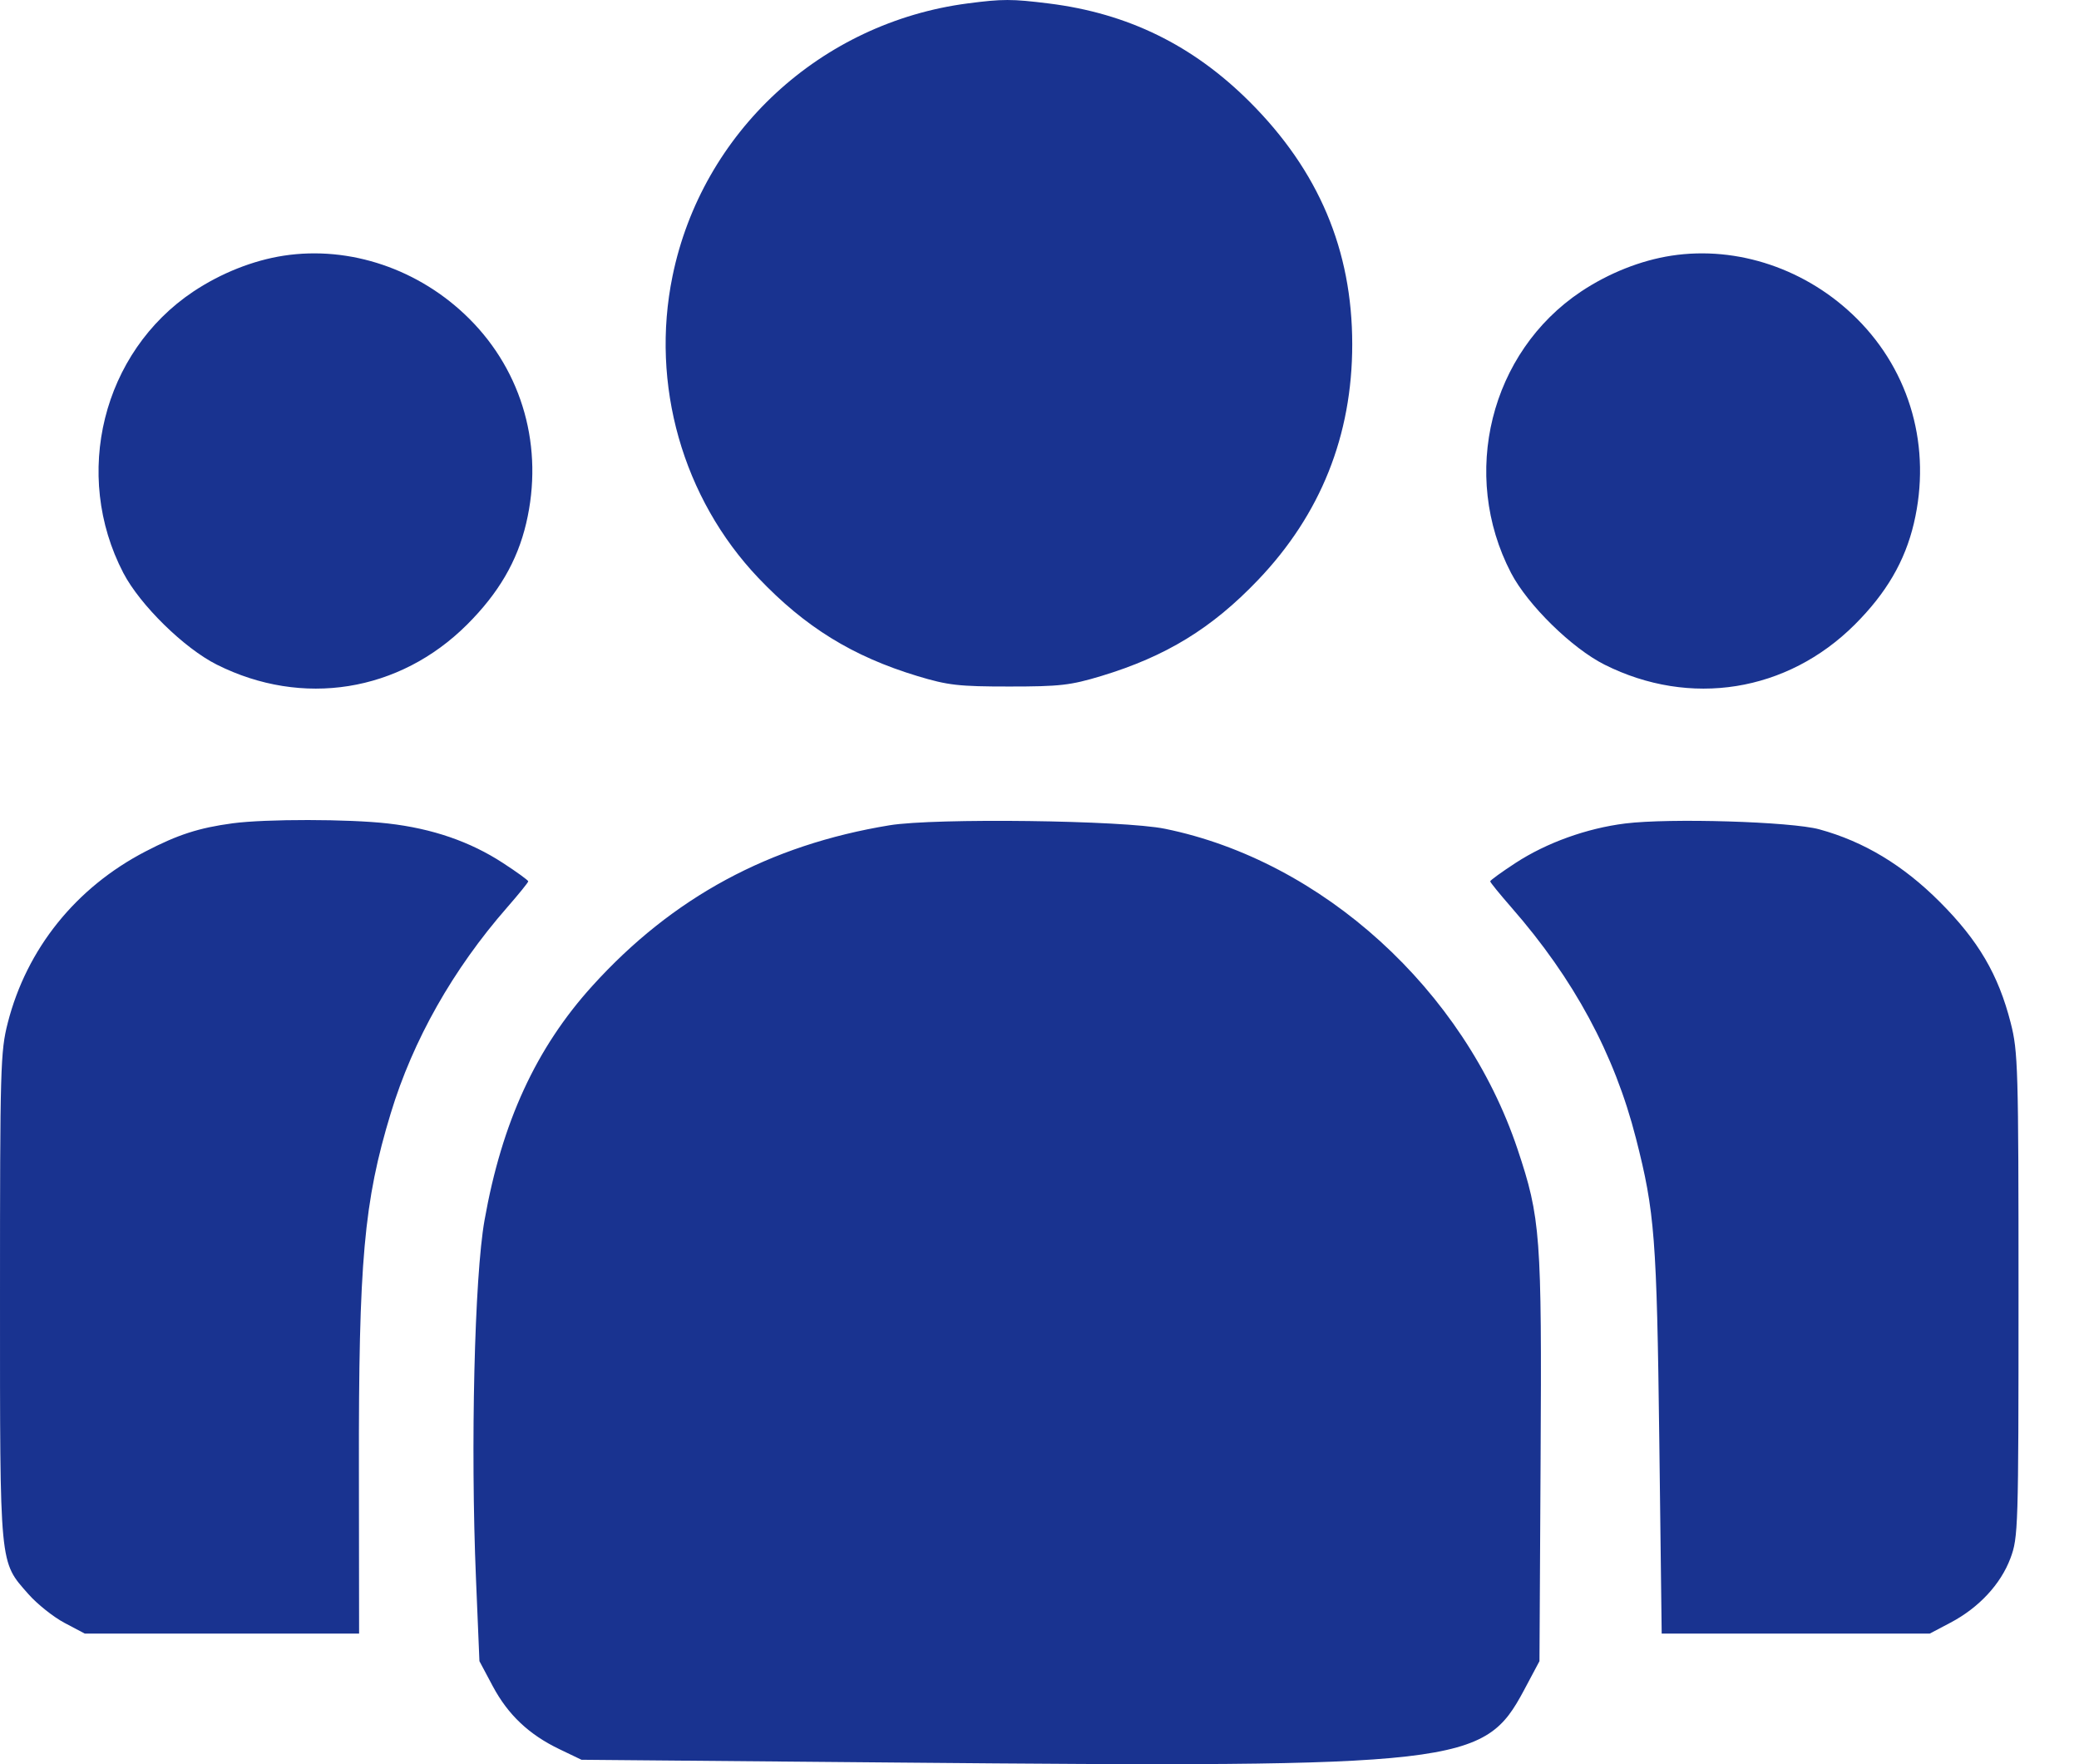 <svg width="33" height="28" viewBox="0 0 33 28" fill="none" xmlns="http://www.w3.org/2000/svg">
<path fill-rule="evenodd" clip-rule="evenodd" d="M15.361 0.054C13.027 0.359 11.143 2.1 10.675 4.382C10.322 6.101 10.836 7.907 12.037 9.172C12.781 9.954 13.533 10.418 14.562 10.73C15.049 10.877 15.217 10.896 16.02 10.896C16.823 10.896 16.99 10.877 17.478 10.73C18.509 10.418 19.237 9.972 19.969 9.205C20.963 8.164 21.464 6.911 21.464 5.464C21.464 3.969 20.931 2.709 19.836 1.616C18.935 0.717 17.902 0.211 16.647 0.055C16.061 -0.018 15.913 -0.018 15.361 0.054ZM4.503 4.058C4.016 4.133 3.508 4.335 3.068 4.628C1.627 5.591 1.145 7.532 1.958 9.094C2.223 9.602 2.923 10.289 3.442 10.549C4.8 11.23 6.34 10.984 7.413 9.914C7.915 9.413 8.21 8.908 8.352 8.306C8.634 7.109 8.299 5.906 7.448 5.058C6.66 4.272 5.554 3.897 4.503 4.058ZM26.53 4.058C26.043 4.133 25.535 4.335 25.095 4.628C23.654 5.591 23.172 7.532 23.985 9.094C24.25 9.602 24.951 10.289 25.469 10.549C26.827 11.23 28.367 10.984 29.44 9.914C29.942 9.413 30.237 8.908 30.379 8.306C30.661 7.109 30.326 5.906 29.475 5.058C28.687 4.272 27.581 3.897 26.53 4.058ZM3.692 13.067C3.158 13.139 2.825 13.246 2.311 13.513C1.205 14.086 0.424 15.057 0.123 16.235C0.007 16.689 3.01629e-05 16.94 3.01629e-05 20.576C3.01629e-05 24.903 -0.012 24.775 0.451 25.301C0.59 25.459 0.849 25.665 1.025 25.758L1.345 25.927H3.523H5.7L5.697 23.33C5.692 20.008 5.776 19.071 6.203 17.667C6.555 16.508 7.19 15.385 8.049 14.403C8.234 14.191 8.385 14.005 8.385 13.988C8.385 13.972 8.204 13.84 7.982 13.696C7.462 13.357 6.861 13.15 6.16 13.07C5.535 12.998 4.218 12.997 3.692 13.067ZM14.122 13.098C12.212 13.411 10.675 14.241 9.401 15.649C8.508 16.635 7.967 17.811 7.691 19.366C7.531 20.263 7.467 22.954 7.555 25.051L7.61 26.365L7.821 26.761C8.065 27.218 8.398 27.532 8.886 27.765L9.23 27.93L14.205 27.974C23.206 28.055 23.555 28.015 24.19 26.827L24.436 26.365L24.454 23.151C24.474 19.606 24.453 19.329 24.088 18.239C23.241 15.711 20.988 13.663 18.492 13.154C17.829 13.018 14.841 12.981 14.122 13.098ZM25.796 13.07C25.186 13.146 24.548 13.376 24.057 13.696C23.836 13.84 23.654 13.972 23.654 13.988C23.654 14.005 23.806 14.191 23.991 14.403C24.983 15.537 25.627 16.731 25.968 18.069C26.266 19.235 26.298 19.644 26.338 22.861L26.376 25.927H28.504H30.632L30.962 25.753C31.41 25.517 31.758 25.143 31.912 24.731C32.035 24.401 32.04 24.263 32.04 20.553C32.04 16.94 32.032 16.689 31.916 16.235C31.72 15.468 31.404 14.929 30.791 14.315C30.209 13.732 29.587 13.357 28.879 13.163C28.43 13.04 26.5 12.982 25.796 13.07Z" fill="#193390"/>
</svg>
